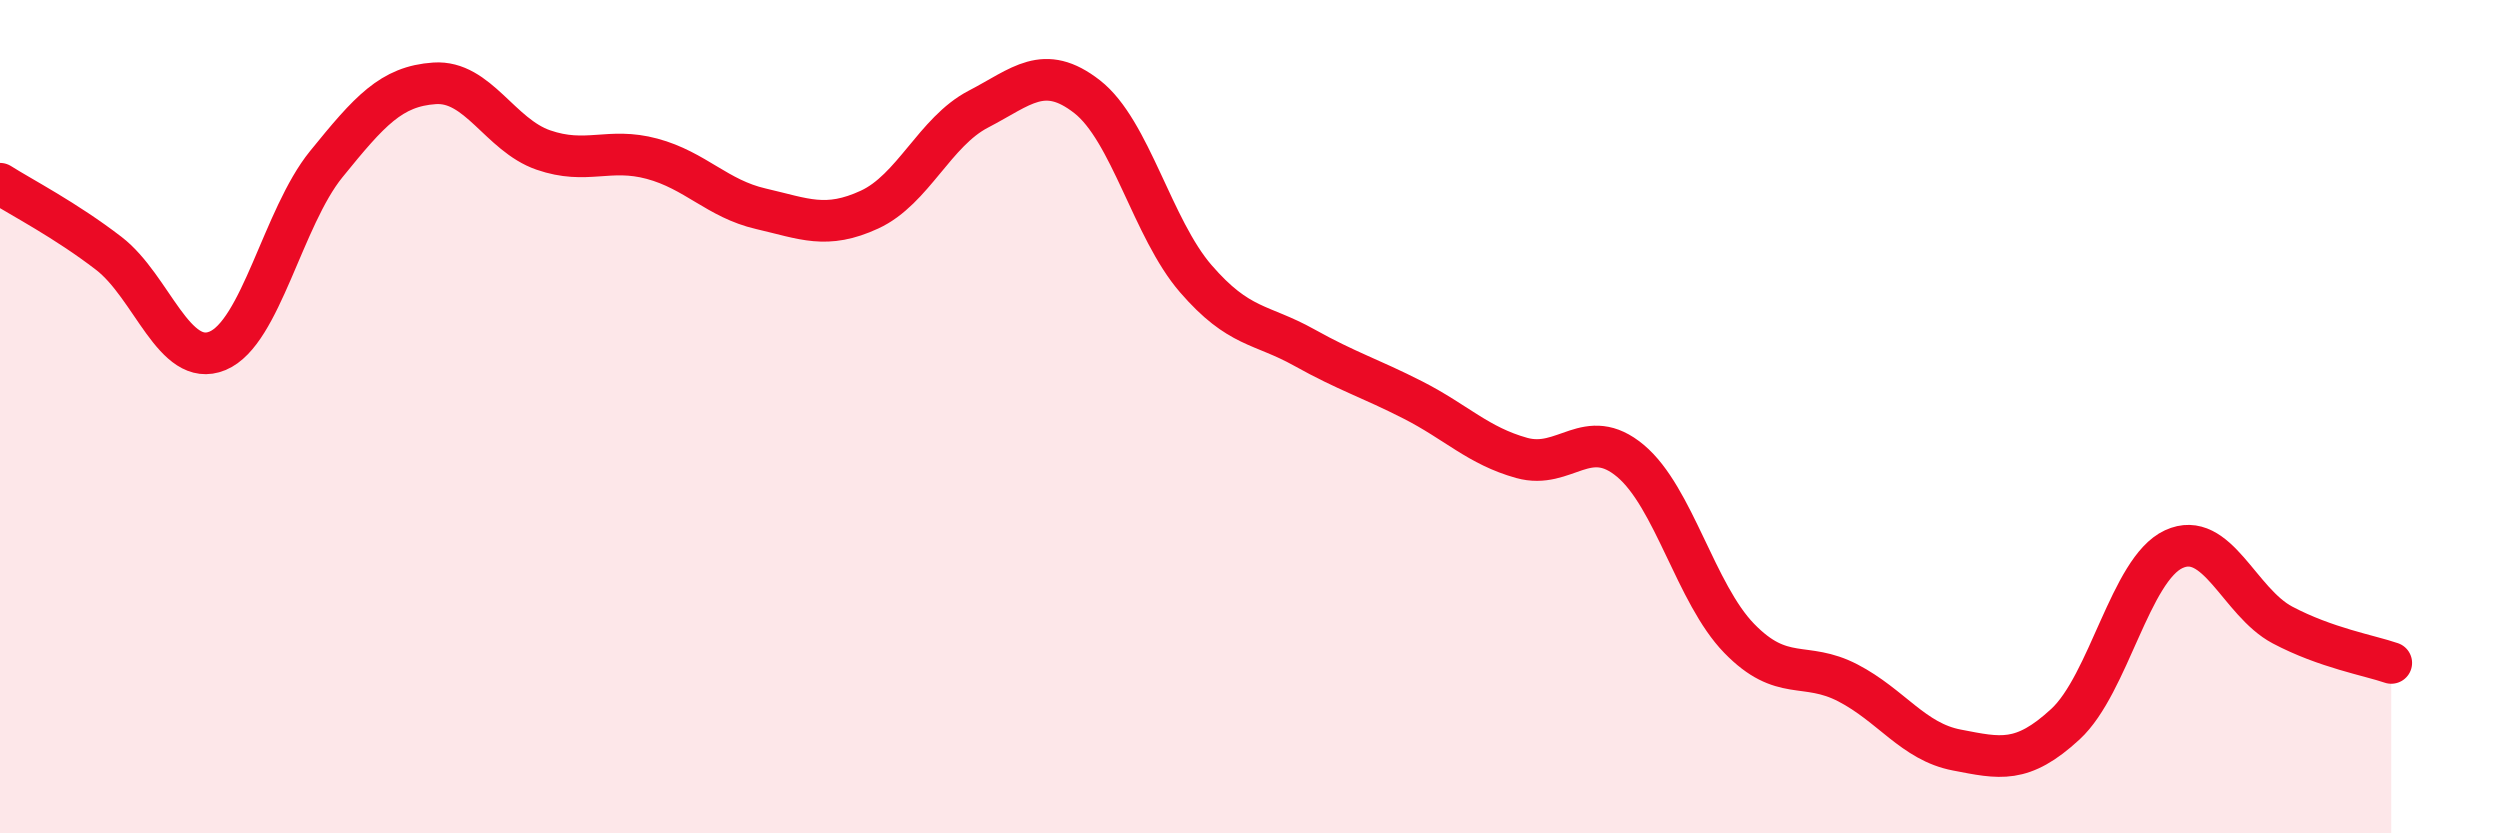 
    <svg width="60" height="20" viewBox="0 0 60 20" xmlns="http://www.w3.org/2000/svg">
      <path
        d="M 0,4.41 C 0.52,4.74 1.57,5.28 2.61,6.08 C 3.65,6.88 4.18,8.85 5.22,8.42 C 6.26,7.99 6.79,5.22 7.83,3.94 C 8.87,2.66 9.39,2.07 10.43,2 C 11.47,1.93 12,3.24 13.04,3.6 C 14.08,3.96 14.61,3.53 15.65,3.81 C 16.69,4.09 17.22,4.77 18.26,5.01 C 19.3,5.25 19.83,5.51 20.87,5.03 C 21.91,4.55 22.44,3.16 23.48,2.62 C 24.52,2.08 25.05,1.51 26.09,2.32 C 27.13,3.13 27.66,5.49 28.7,6.69 C 29.74,7.89 30.26,7.76 31.3,8.34 C 32.34,8.92 32.87,9.07 33.91,9.6 C 34.95,10.13 35.48,10.7 36.52,10.99 C 37.56,11.28 38.09,10.19 39.13,11.06 C 40.17,11.93 40.7,14.25 41.74,15.32 C 42.78,16.39 43.31,15.85 44.35,16.39 C 45.39,16.93 45.92,17.8 46.96,18 C 48,18.2 48.53,18.34 49.57,17.38 C 50.61,16.42 51.13,13.66 52.17,13.18 C 53.21,12.7 53.74,14.45 54.78,15 C 55.82,15.55 56.87,15.73 57.39,15.91L57.39 20L0 20Z"
        fill="#EB0A25"
        opacity="0.1"
        stroke-linecap="round"
        stroke-linejoin="round"
      />
      <path
        d="M 0,4.41 C 0.52,4.74 1.57,5.28 2.61,6.08 C 3.65,6.88 4.18,8.85 5.22,8.42 C 6.26,7.99 6.79,5.22 7.83,3.94 C 8.87,2.66 9.39,2.07 10.43,2 C 11.47,1.93 12,3.24 13.04,3.6 C 14.08,3.96 14.61,3.53 15.65,3.81 C 16.69,4.09 17.22,4.77 18.26,5.01 C 19.3,5.25 19.83,5.51 20.87,5.03 C 21.91,4.55 22.44,3.16 23.48,2.62 C 24.52,2.08 25.05,1.51 26.09,2.32 C 27.13,3.13 27.66,5.49 28.7,6.69 C 29.74,7.89 30.26,7.76 31.3,8.34 C 32.34,8.92 32.87,9.07 33.91,9.6 C 34.95,10.13 35.48,10.7 36.52,10.99 C 37.56,11.28 38.09,10.19 39.13,11.06 C 40.17,11.93 40.7,14.25 41.74,15.32 C 42.78,16.39 43.31,15.85 44.35,16.39 C 45.39,16.93 45.92,17.8 46.96,18 C 48,18.2 48.53,18.34 49.57,17.38 C 50.61,16.42 51.13,13.66 52.17,13.18 C 53.21,12.7 53.74,14.45 54.78,15 C 55.82,15.55 56.87,15.73 57.39,15.91"
        stroke="#EB0A25"
        stroke-width="1"
        fill="none"
        stroke-linecap="round"
        stroke-linejoin="round"
      />
    </svg>
  